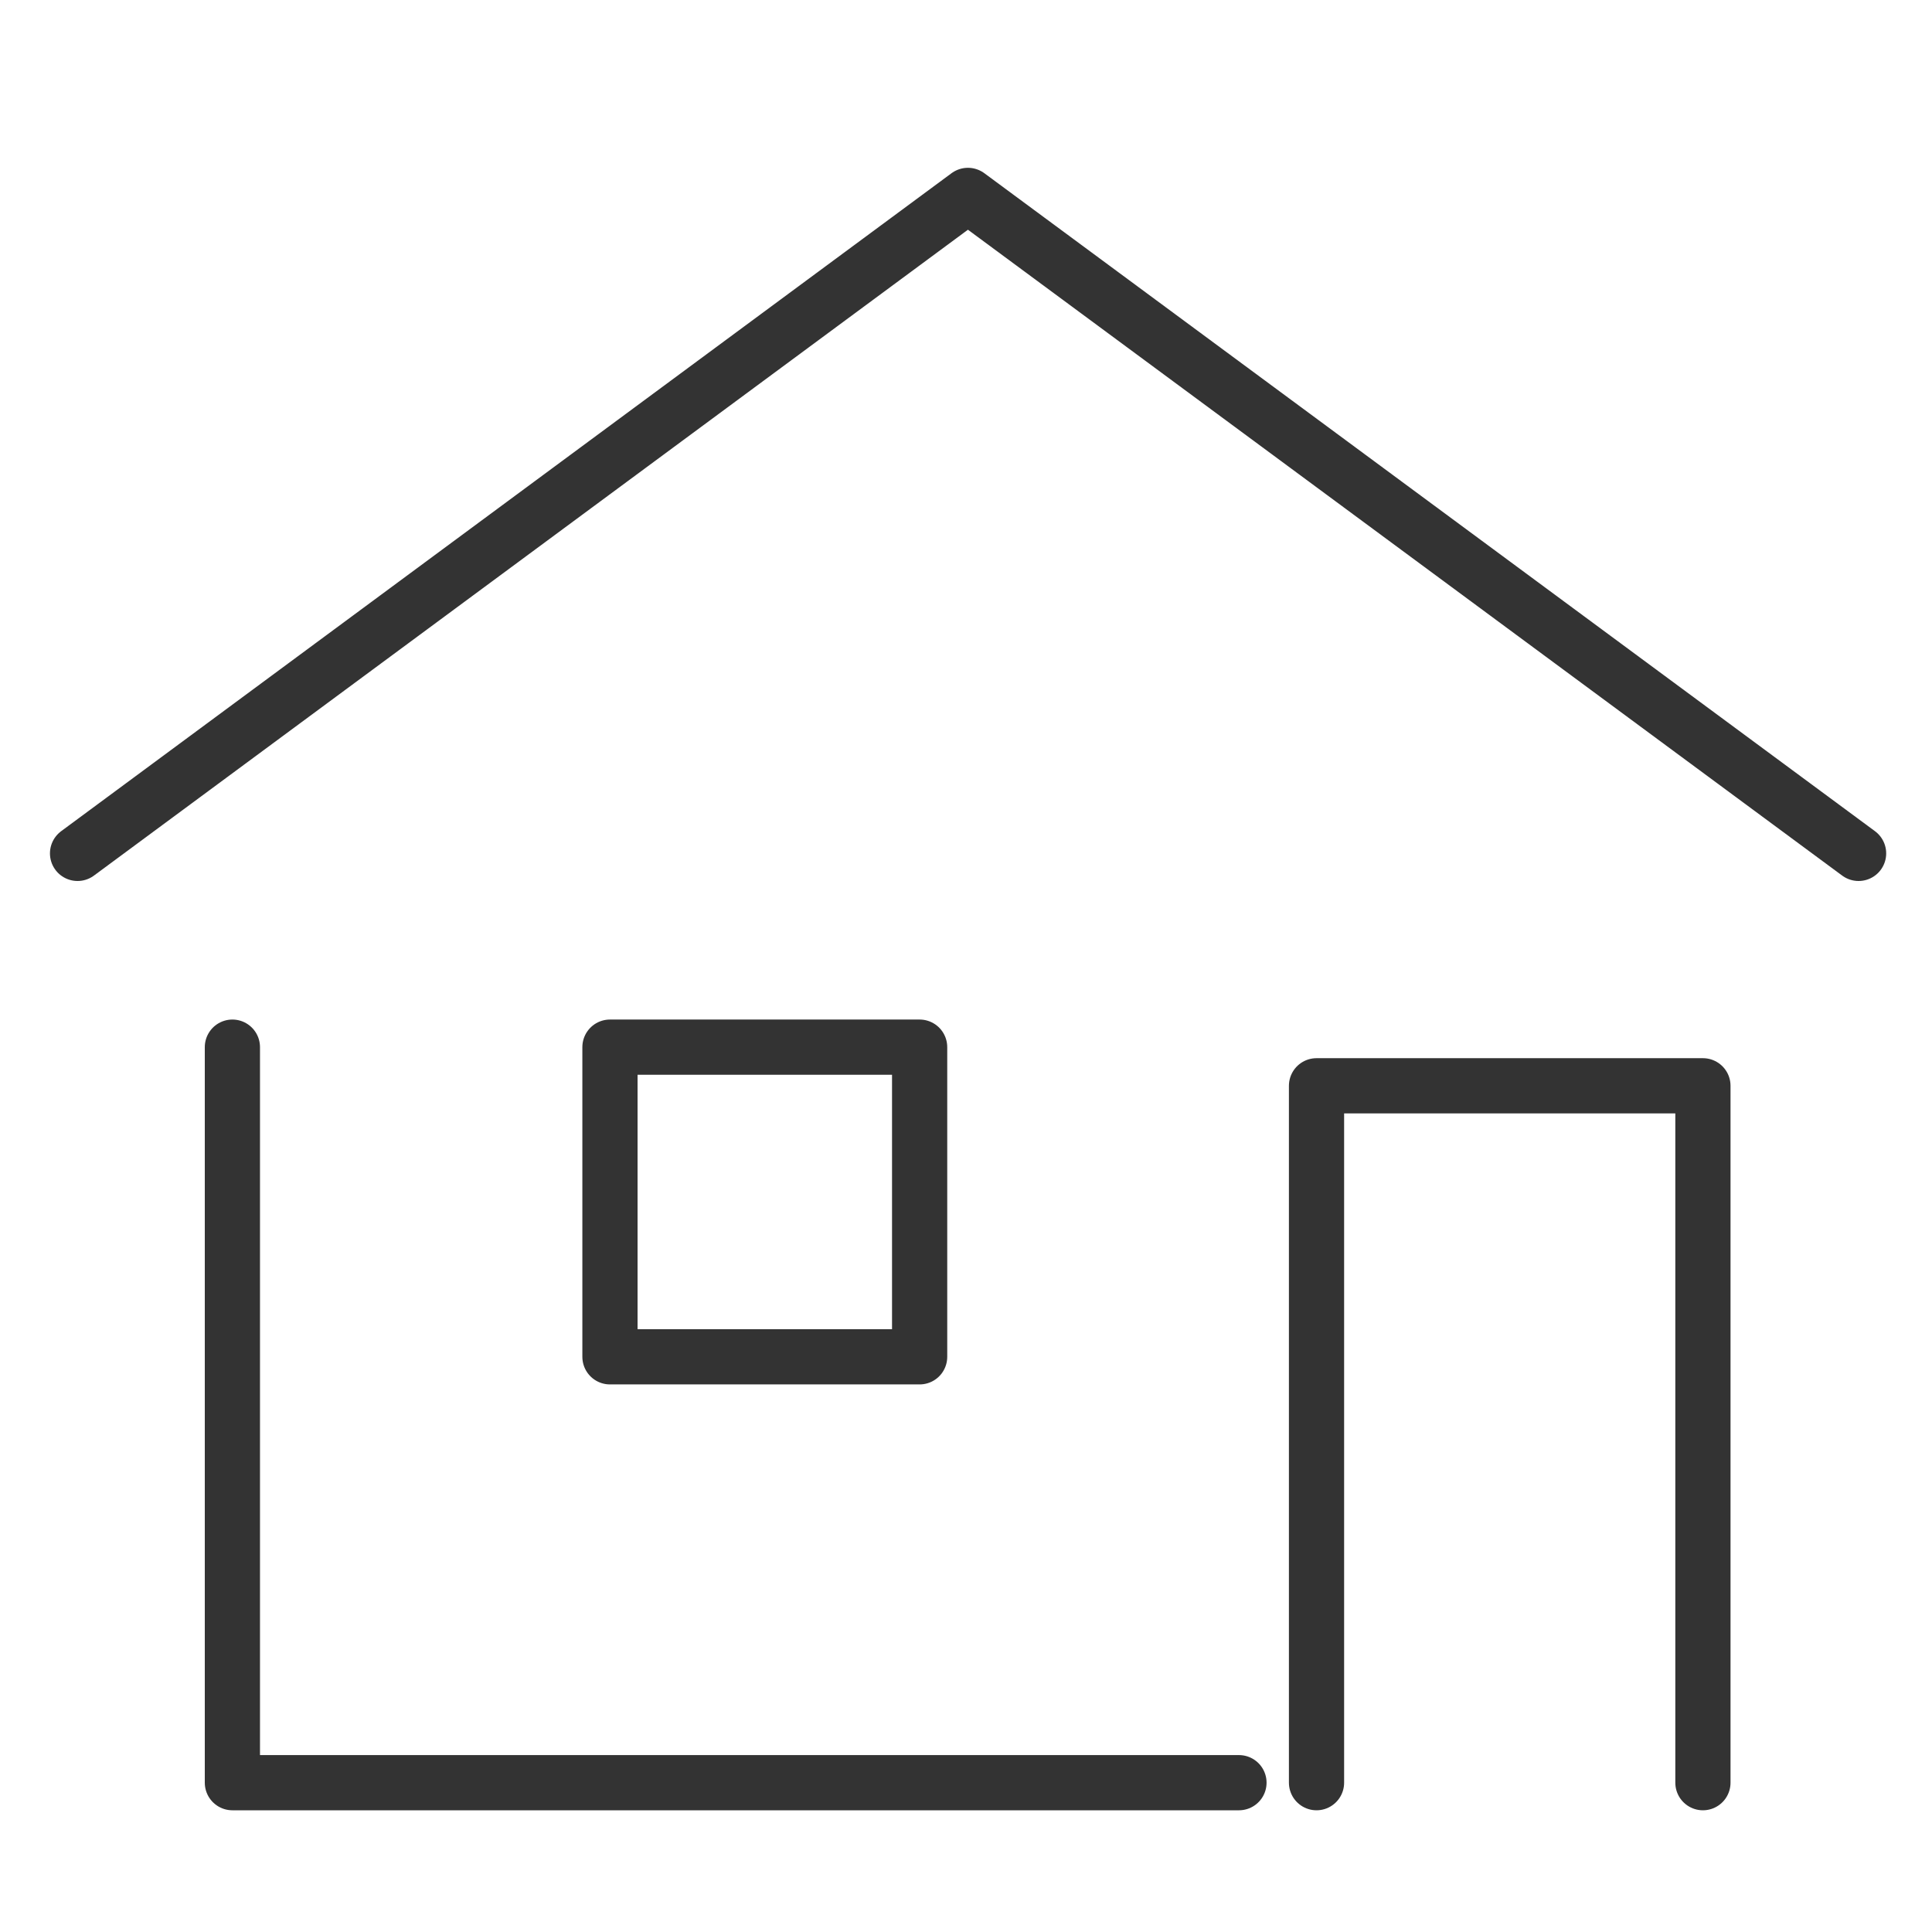 <svg id="レイヤー_1" data-name="レイヤー 1" xmlns="http://www.w3.org/2000/svg" viewBox="0 0 70 70"><defs><style>.cls-1{fill:none;stroke:#333;stroke-linecap:round;stroke-linejoin:round;stroke-width:2px;}</style></defs><path class="cls-1" d="M2.81,30.92,35.07,7.08,67.34,30.92"/><path class="cls-1" d="M8.42,37.94V64.59H44.89"/><rect class="cls-1" x="22.1" y="37.94" width="11.22" height="11.22"/><path class="cls-1" d="M47.7,64.59V39.34h14V64.59"/></svg>